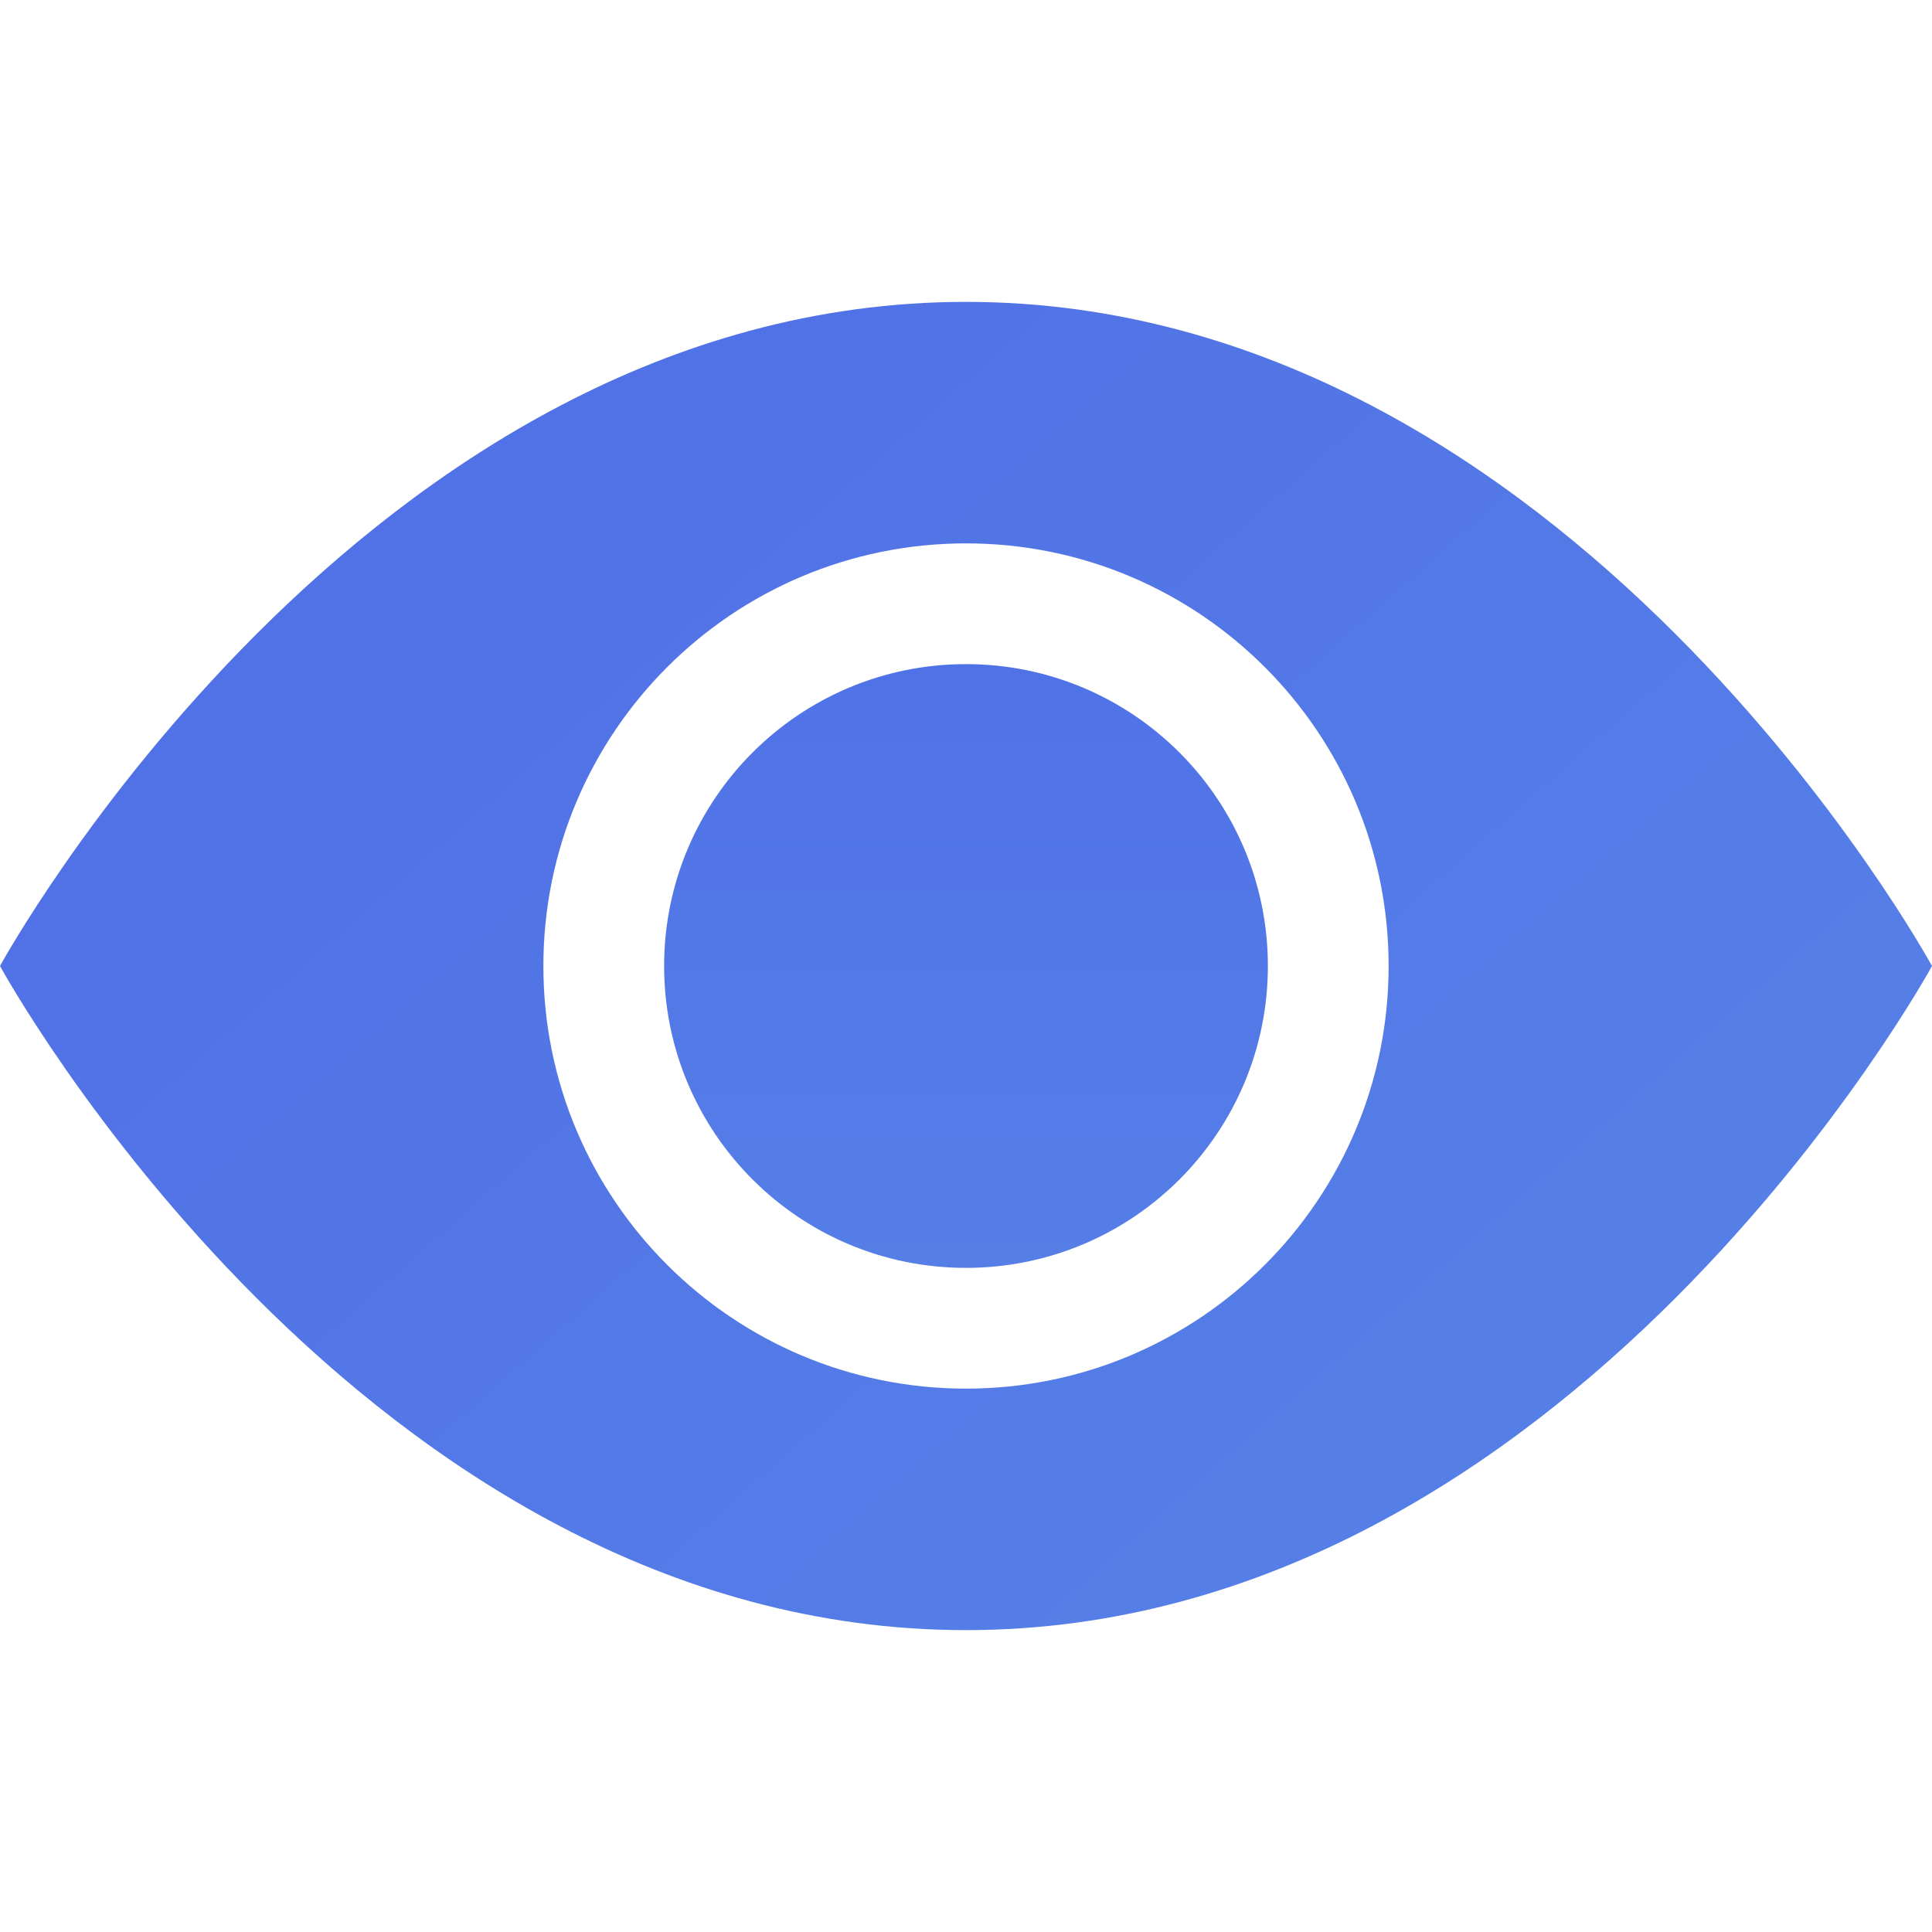 <svg xmlns="http://www.w3.org/2000/svg" width="512" height="512"><defs><linearGradient id="a" x1="16" x2="16" y1="11" y2="21" gradientTransform="scale(16)" gradientUnits="userSpaceOnUse"><stop offset="0" style="stop-color:#5072e7;stop-opacity:1"/><stop offset="1" style="stop-color:#557ee7;stop-opacity:1"/></linearGradient><linearGradient id="b" x1="8" x2="23" y1="8" y2="25" gradientTransform="scale(16)" gradientUnits="userSpaceOnUse"><stop offset="0" style="stop-color:#5171e6;stop-opacity:1"/><stop offset="1" style="stop-color:#557fe7;stop-opacity:1"/></linearGradient></defs><path d="M336 256c0 44.184-35.816 80-80 80s-80-35.816-80-80 35.816-80 80-80 80 35.816 80 80Zm0 0" style="stroke:none;fill-rule:nonzero;fill:url(#a)"/><path d="M0 256S96 80 256 80s256 176 256 176-96 176-256 176S0 256 0 256Zm256 112c61.855 0 112-50.145 112-112s-50.145-112-112-112-112 50.145-112 112 50.145 112 112 112Zm0 0" style="stroke:none;fill-rule:nonzero;fill:url(#b)"/></svg>